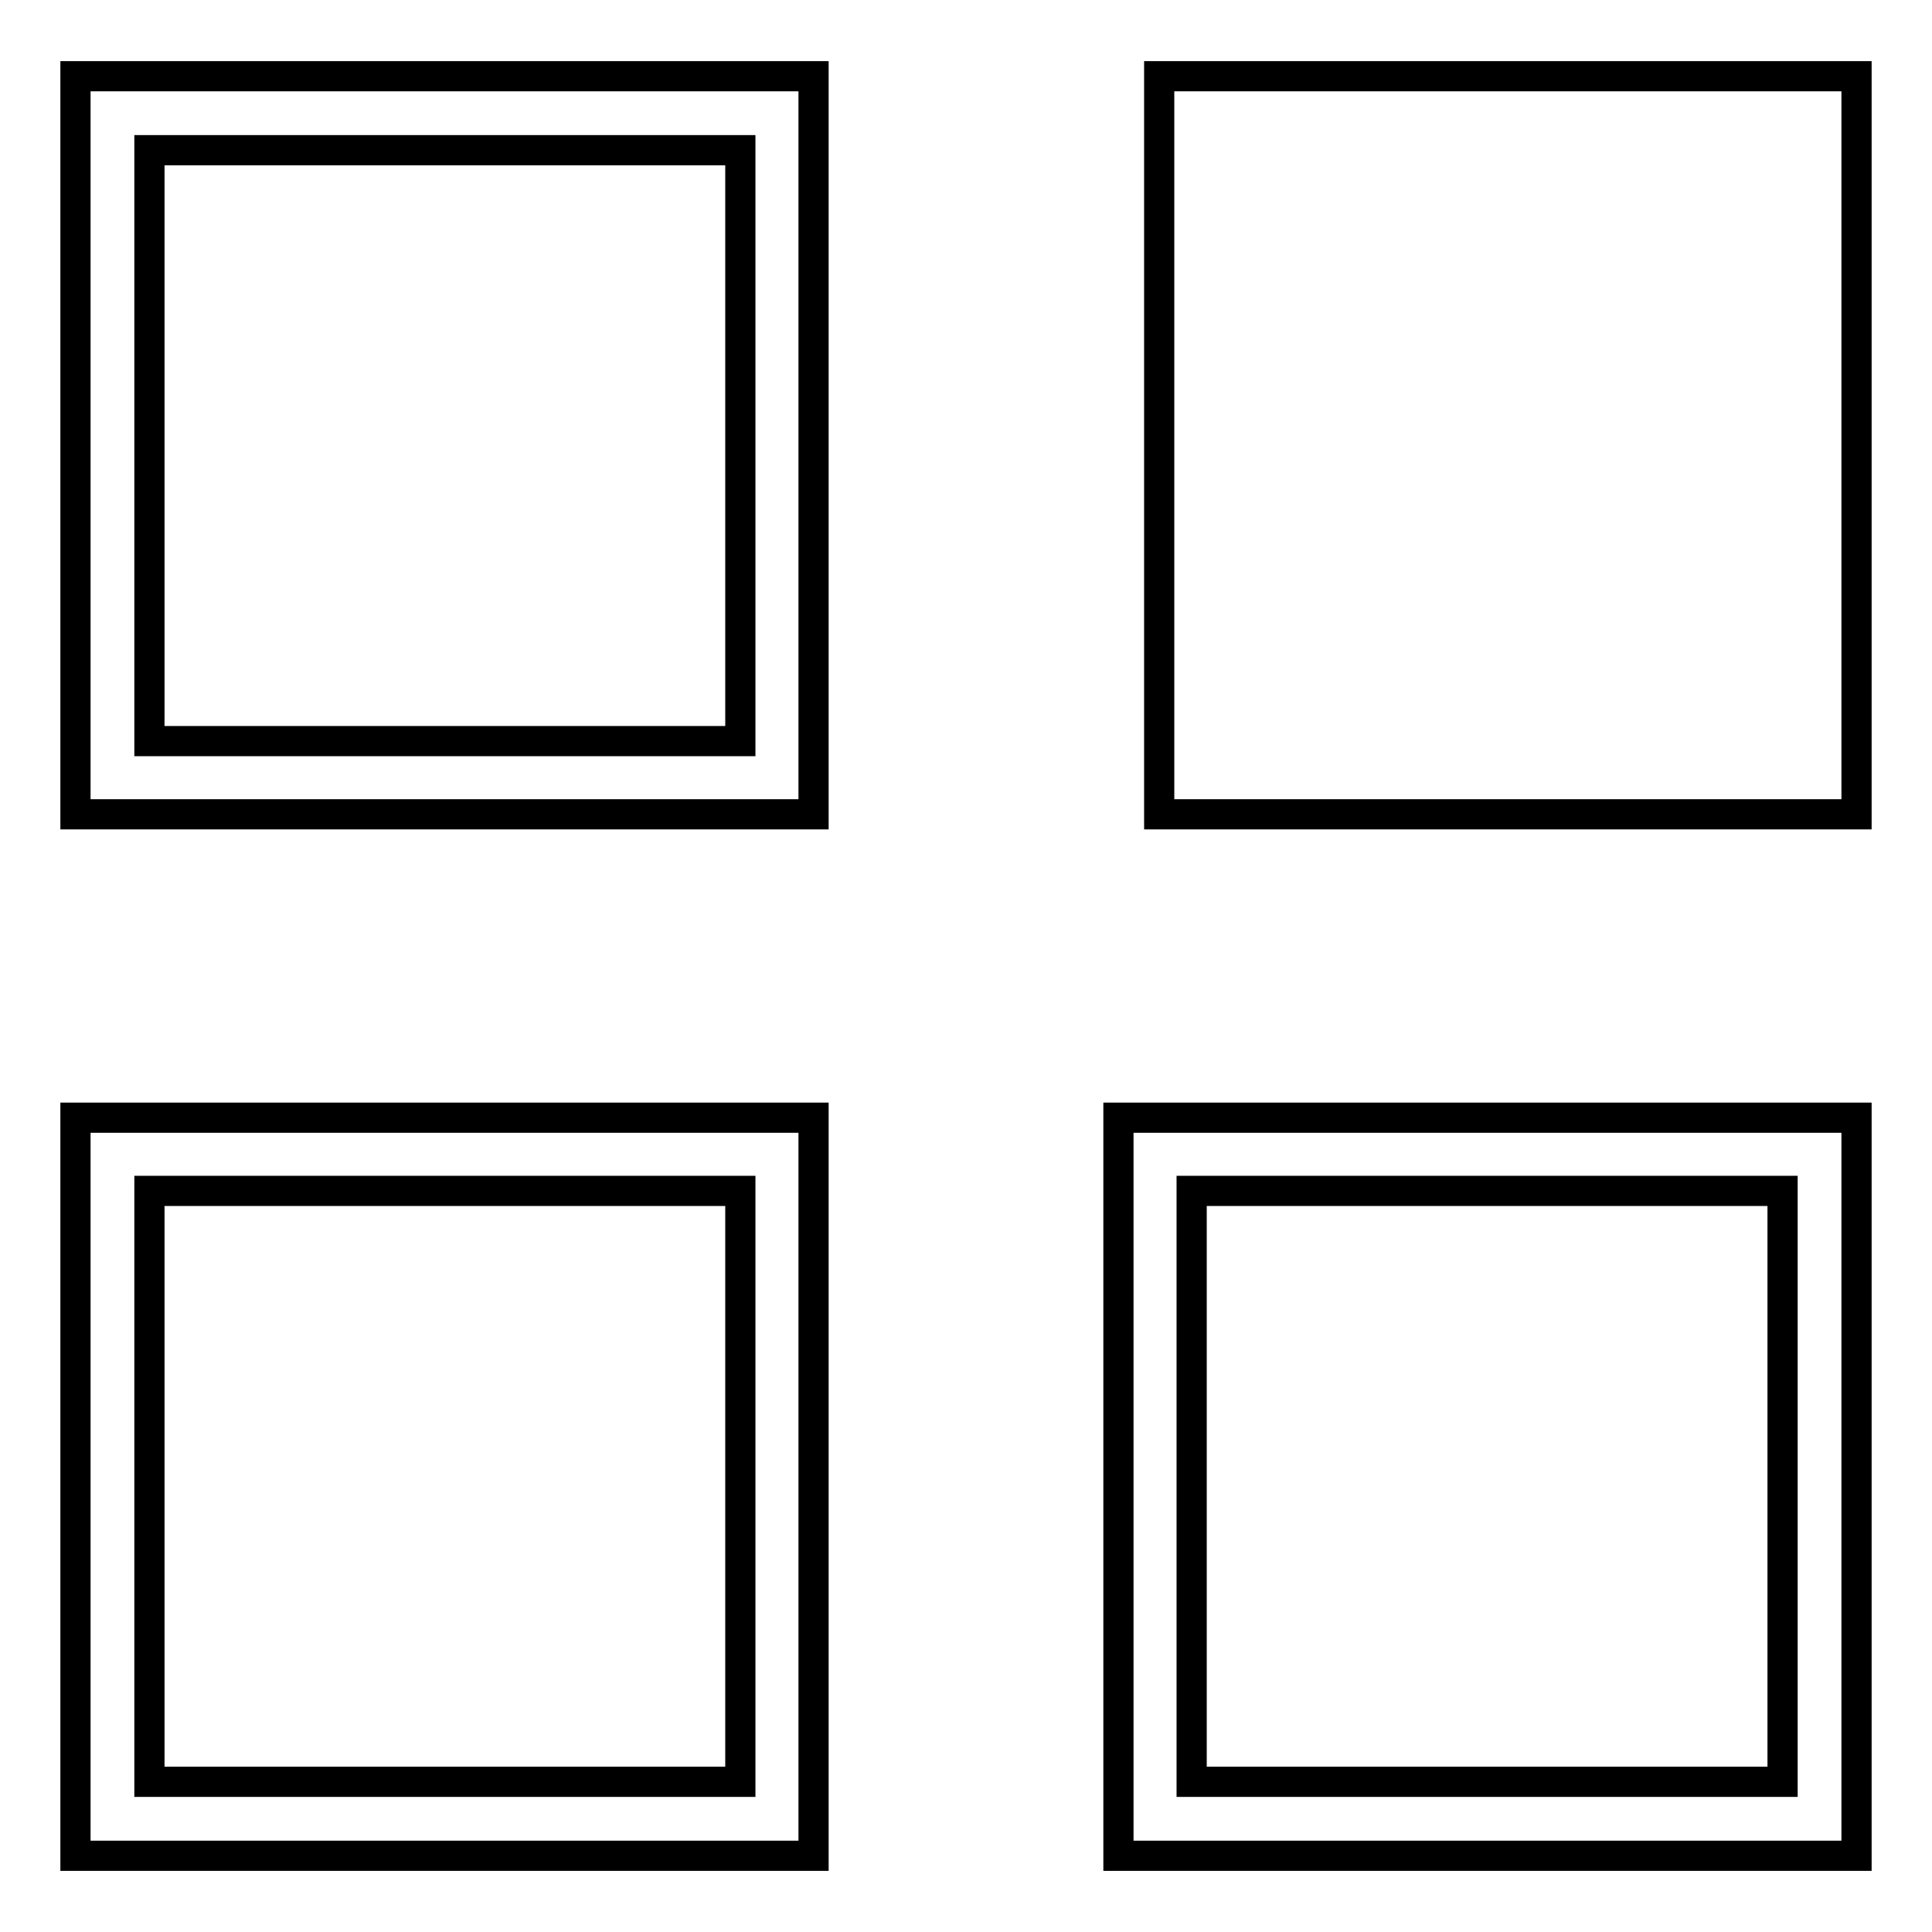 <?xml version="1.0" encoding="utf-8"?>
<!-- Svg Vector Icons : http://www.onlinewebfonts.com/icon -->
<!DOCTYPE svg PUBLIC "-//W3C//DTD SVG 1.1//EN" "http://www.w3.org/Graphics/SVG/1.1/DTD/svg11.dtd">
<svg version="1.1" xmlns="http://www.w3.org/2000/svg" xmlns:xlink="http://www.w3.org/1999/xlink" x="0px" y="0px" viewBox="0 0 256 256" enable-background="new 0 0 256 256" xml:space="preserve">
<g><g><path stroke-width="4" fill-opacity="0" stroke="#000000"  d="M148.2,245.9H246v-97.8h-97.8V245.9z M157.9,157.8h78.3v78.3h-78.3V157.8z M10,245.9h97.8v-97.8H10V245.9z M19.8,157.8h78.3v78.3H19.8V157.8z M10,107.9h97.8V10.1H10V107.9z M19.8,19.9h78.3v78.3H19.8V19.9z M246,107.9h-92.4V10.1H246V107.9z"/></g></g>
</svg>